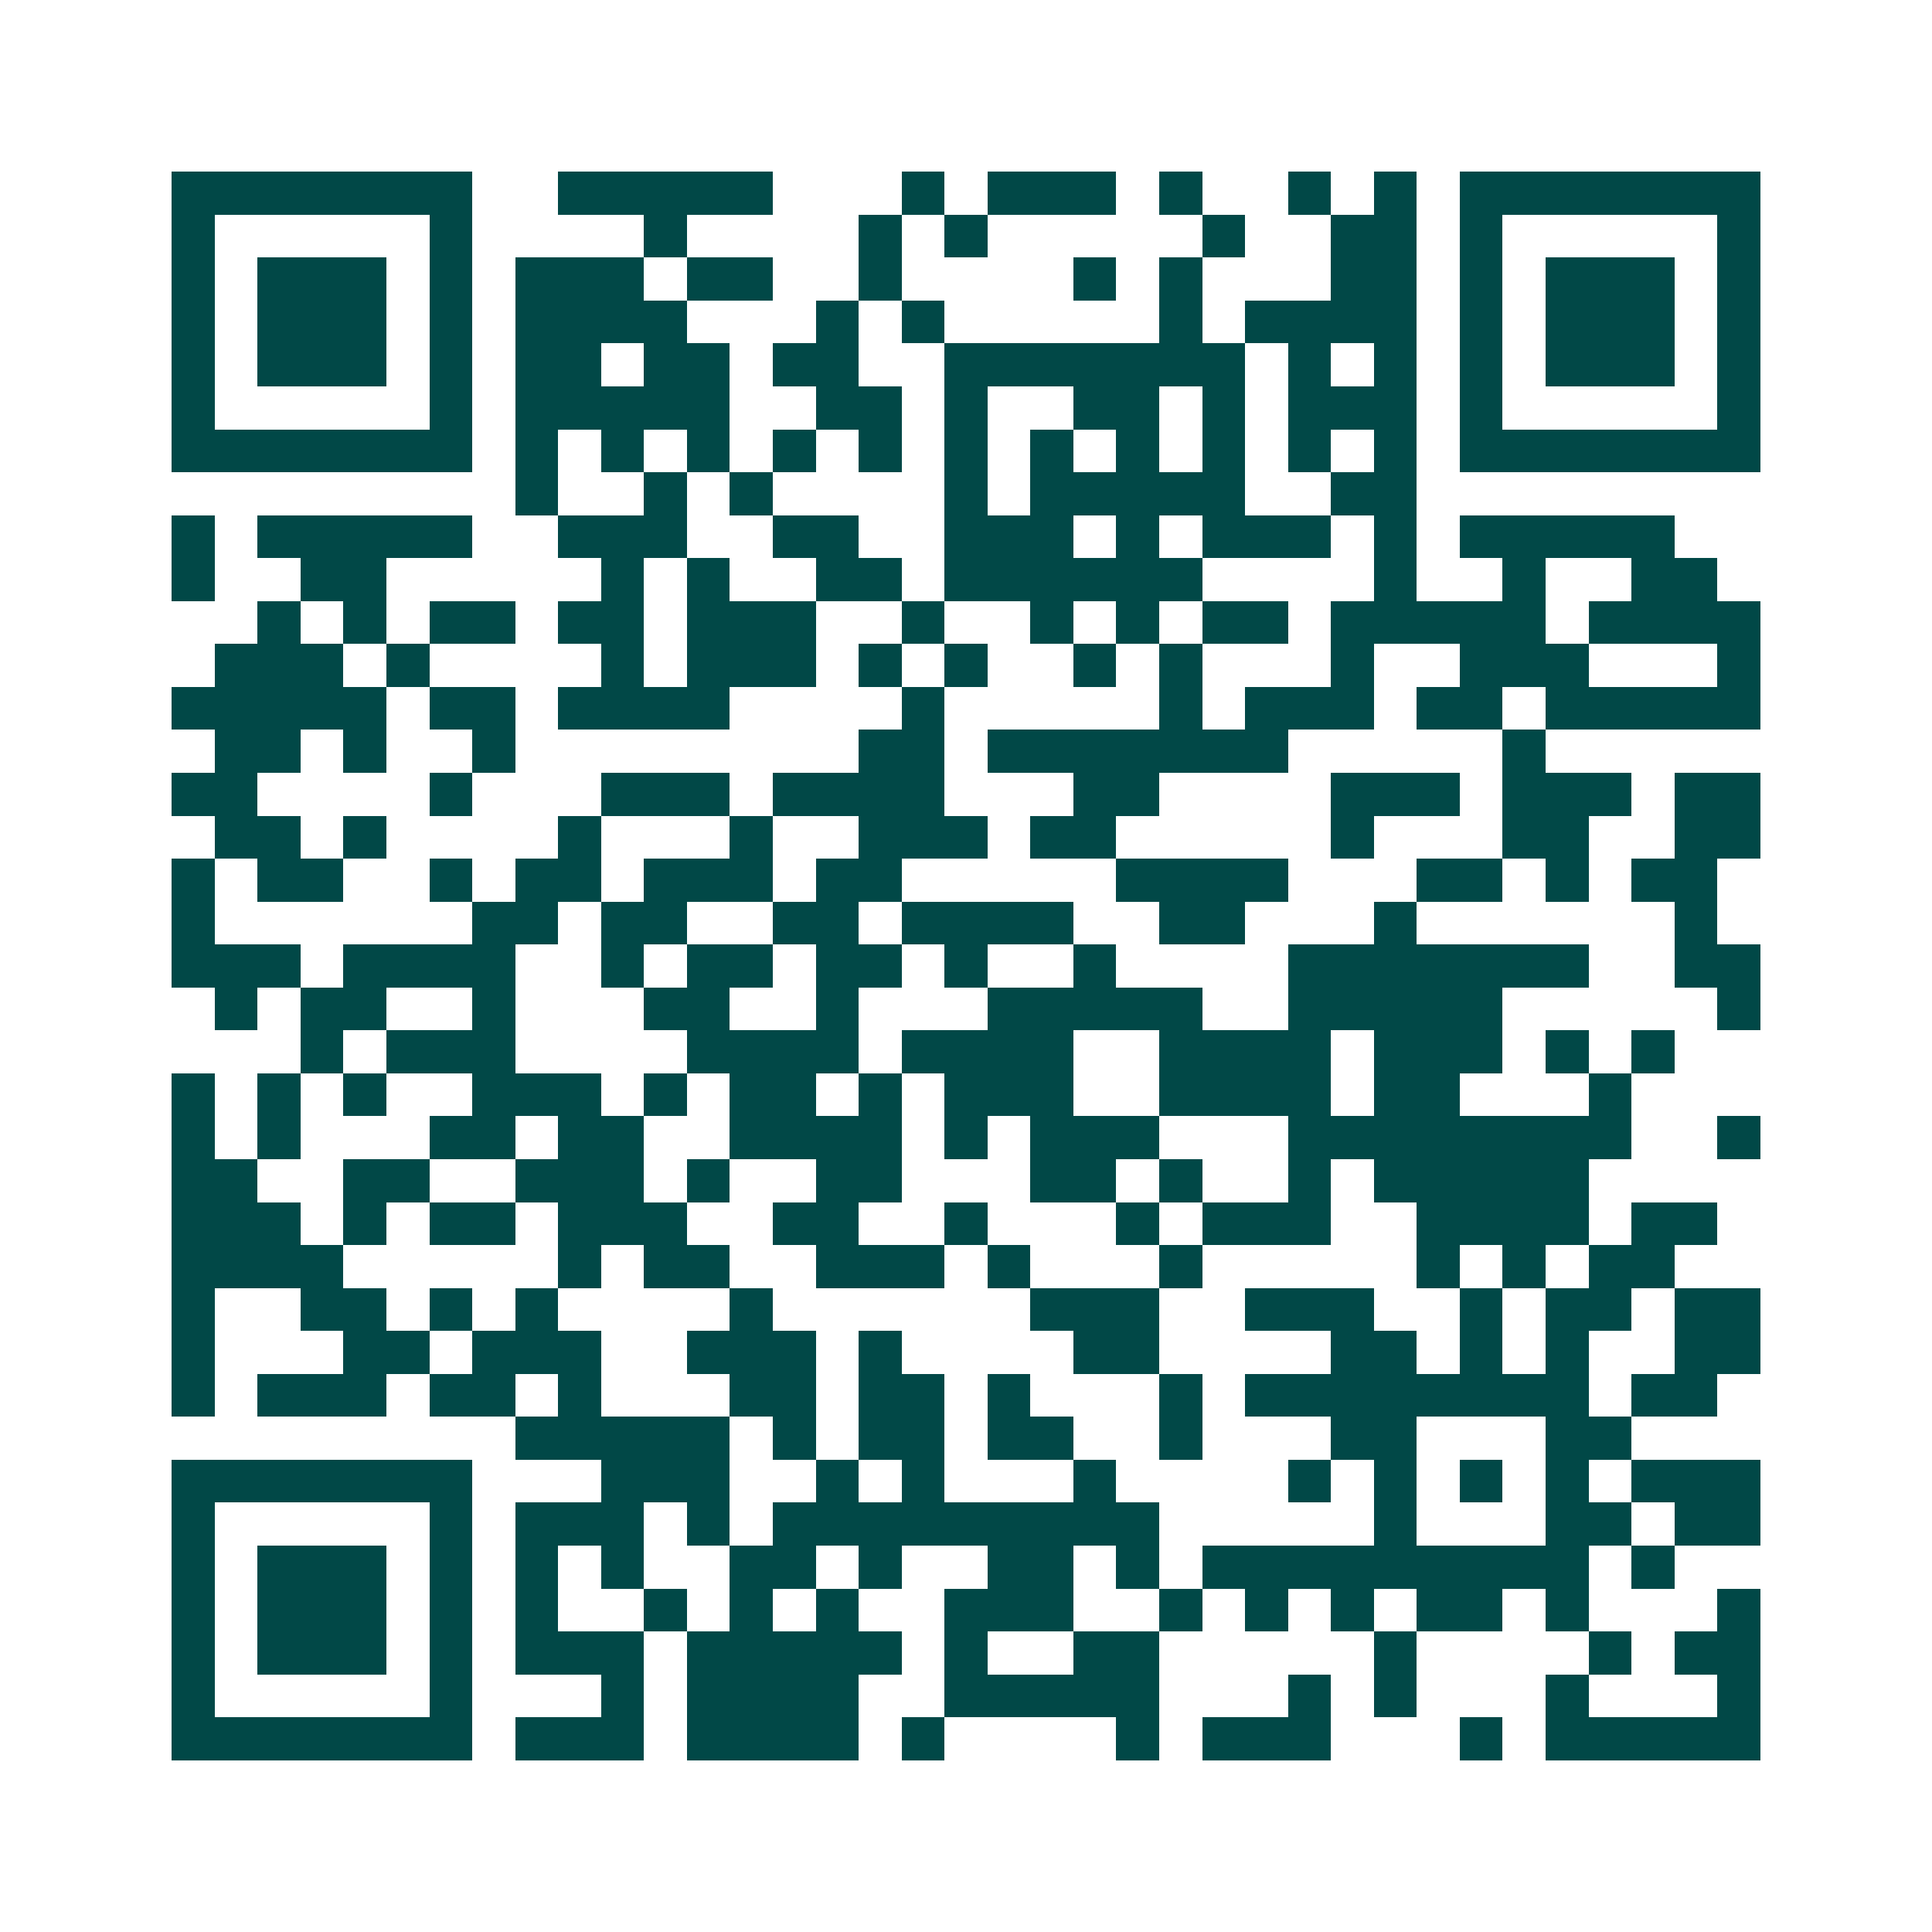 <svg xmlns="http://www.w3.org/2000/svg" width="200" height="200" viewBox="0 0 45 45" shape-rendering="crispEdges"><path fill="#ffffff" d="M0 0h45v45H0z"/><path stroke="#014847" d="M4 4.5h7m2 0h5m3 0h1m1 0h3m1 0h1m2 0h1m1 0h1m1 0h7M4 5.5h1m5 0h1m4 0h1m4 0h1m1 0h1m5 0h1m2 0h2m1 0h1m5 0h1M4 6.5h1m1 0h3m1 0h1m1 0h3m1 0h2m2 0h1m4 0h1m1 0h1m3 0h2m1 0h1m1 0h3m1 0h1M4 7.5h1m1 0h3m1 0h1m1 0h4m3 0h1m1 0h1m5 0h1m1 0h4m1 0h1m1 0h3m1 0h1M4 8.5h1m1 0h3m1 0h1m1 0h2m1 0h2m1 0h2m2 0h7m1 0h1m1 0h1m1 0h1m1 0h3m1 0h1M4 9.5h1m5 0h1m1 0h5m2 0h2m1 0h1m2 0h2m1 0h1m1 0h3m1 0h1m5 0h1M4 10.5h7m1 0h1m1 0h1m1 0h1m1 0h1m1 0h1m1 0h1m1 0h1m1 0h1m1 0h1m1 0h1m1 0h1m1 0h7M12 11.5h1m2 0h1m1 0h1m4 0h1m1 0h5m2 0h2M4 12.5h1m1 0h5m2 0h3m2 0h2m2 0h3m1 0h1m1 0h3m1 0h1m1 0h5M4 13.5h1m2 0h2m5 0h1m1 0h1m2 0h2m1 0h6m4 0h1m2 0h1m2 0h2M6 14.5h1m1 0h1m1 0h2m1 0h2m1 0h3m2 0h1m2 0h1m1 0h1m1 0h2m1 0h5m1 0h4M5 15.5h3m1 0h1m4 0h1m1 0h3m1 0h1m1 0h1m2 0h1m1 0h1m3 0h1m2 0h3m3 0h1M4 16.5h5m1 0h2m1 0h4m4 0h1m5 0h1m1 0h3m1 0h2m1 0h5M5 17.5h2m1 0h1m2 0h1m8 0h2m1 0h7m5 0h1M4 18.5h2m4 0h1m3 0h3m1 0h4m3 0h2m4 0h3m1 0h3m1 0h2M5 19.5h2m1 0h1m4 0h1m3 0h1m2 0h3m1 0h2m5 0h1m3 0h2m2 0h2M4 20.5h1m1 0h2m2 0h1m1 0h2m1 0h3m1 0h2m5 0h4m3 0h2m1 0h1m1 0h2M4 21.5h1m6 0h2m1 0h2m2 0h2m1 0h4m2 0h2m3 0h1m6 0h1M4 22.5h3m1 0h4m2 0h1m1 0h2m1 0h2m1 0h1m2 0h1m4 0h7m2 0h2M5 23.5h1m1 0h2m2 0h1m3 0h2m2 0h1m3 0h5m2 0h5m5 0h1M7 24.5h1m1 0h3m4 0h4m1 0h4m2 0h4m1 0h3m1 0h1m1 0h1M4 25.5h1m1 0h1m1 0h1m2 0h3m1 0h1m1 0h2m1 0h1m1 0h3m2 0h4m1 0h2m3 0h1M4 26.5h1m1 0h1m3 0h2m1 0h2m2 0h4m1 0h1m1 0h3m3 0h8m2 0h1M4 27.5h2m2 0h2m2 0h3m1 0h1m2 0h2m3 0h2m1 0h1m2 0h1m1 0h5M4 28.5h3m1 0h1m1 0h2m1 0h3m2 0h2m2 0h1m3 0h1m1 0h3m2 0h4m1 0h2M4 29.5h4m5 0h1m1 0h2m2 0h3m1 0h1m3 0h1m5 0h1m1 0h1m1 0h2M4 30.5h1m2 0h2m1 0h1m1 0h1m4 0h1m6 0h3m2 0h3m2 0h1m1 0h2m1 0h2M4 31.5h1m3 0h2m1 0h3m2 0h3m1 0h1m4 0h2m4 0h2m1 0h1m1 0h1m2 0h2M4 32.5h1m1 0h3m1 0h2m1 0h1m3 0h2m1 0h2m1 0h1m3 0h1m1 0h8m1 0h2M12 33.5h5m1 0h1m1 0h2m1 0h2m2 0h1m3 0h2m3 0h2M4 34.5h7m3 0h3m2 0h1m1 0h1m3 0h1m4 0h1m1 0h1m1 0h1m1 0h1m1 0h3M4 35.5h1m5 0h1m1 0h3m1 0h1m1 0h9m5 0h1m3 0h2m1 0h2M4 36.5h1m1 0h3m1 0h1m1 0h1m1 0h1m2 0h2m1 0h1m2 0h2m1 0h1m1 0h9m1 0h1M4 37.5h1m1 0h3m1 0h1m1 0h1m2 0h1m1 0h1m1 0h1m2 0h3m2 0h1m1 0h1m1 0h1m1 0h2m1 0h1m3 0h1M4 38.5h1m1 0h3m1 0h1m1 0h3m1 0h5m1 0h1m2 0h2m5 0h1m4 0h1m1 0h2M4 39.5h1m5 0h1m3 0h1m1 0h4m2 0h5m3 0h1m1 0h1m3 0h1m3 0h1M4 40.5h7m1 0h3m1 0h4m1 0h1m4 0h1m1 0h3m3 0h1m1 0h5"/></svg>

